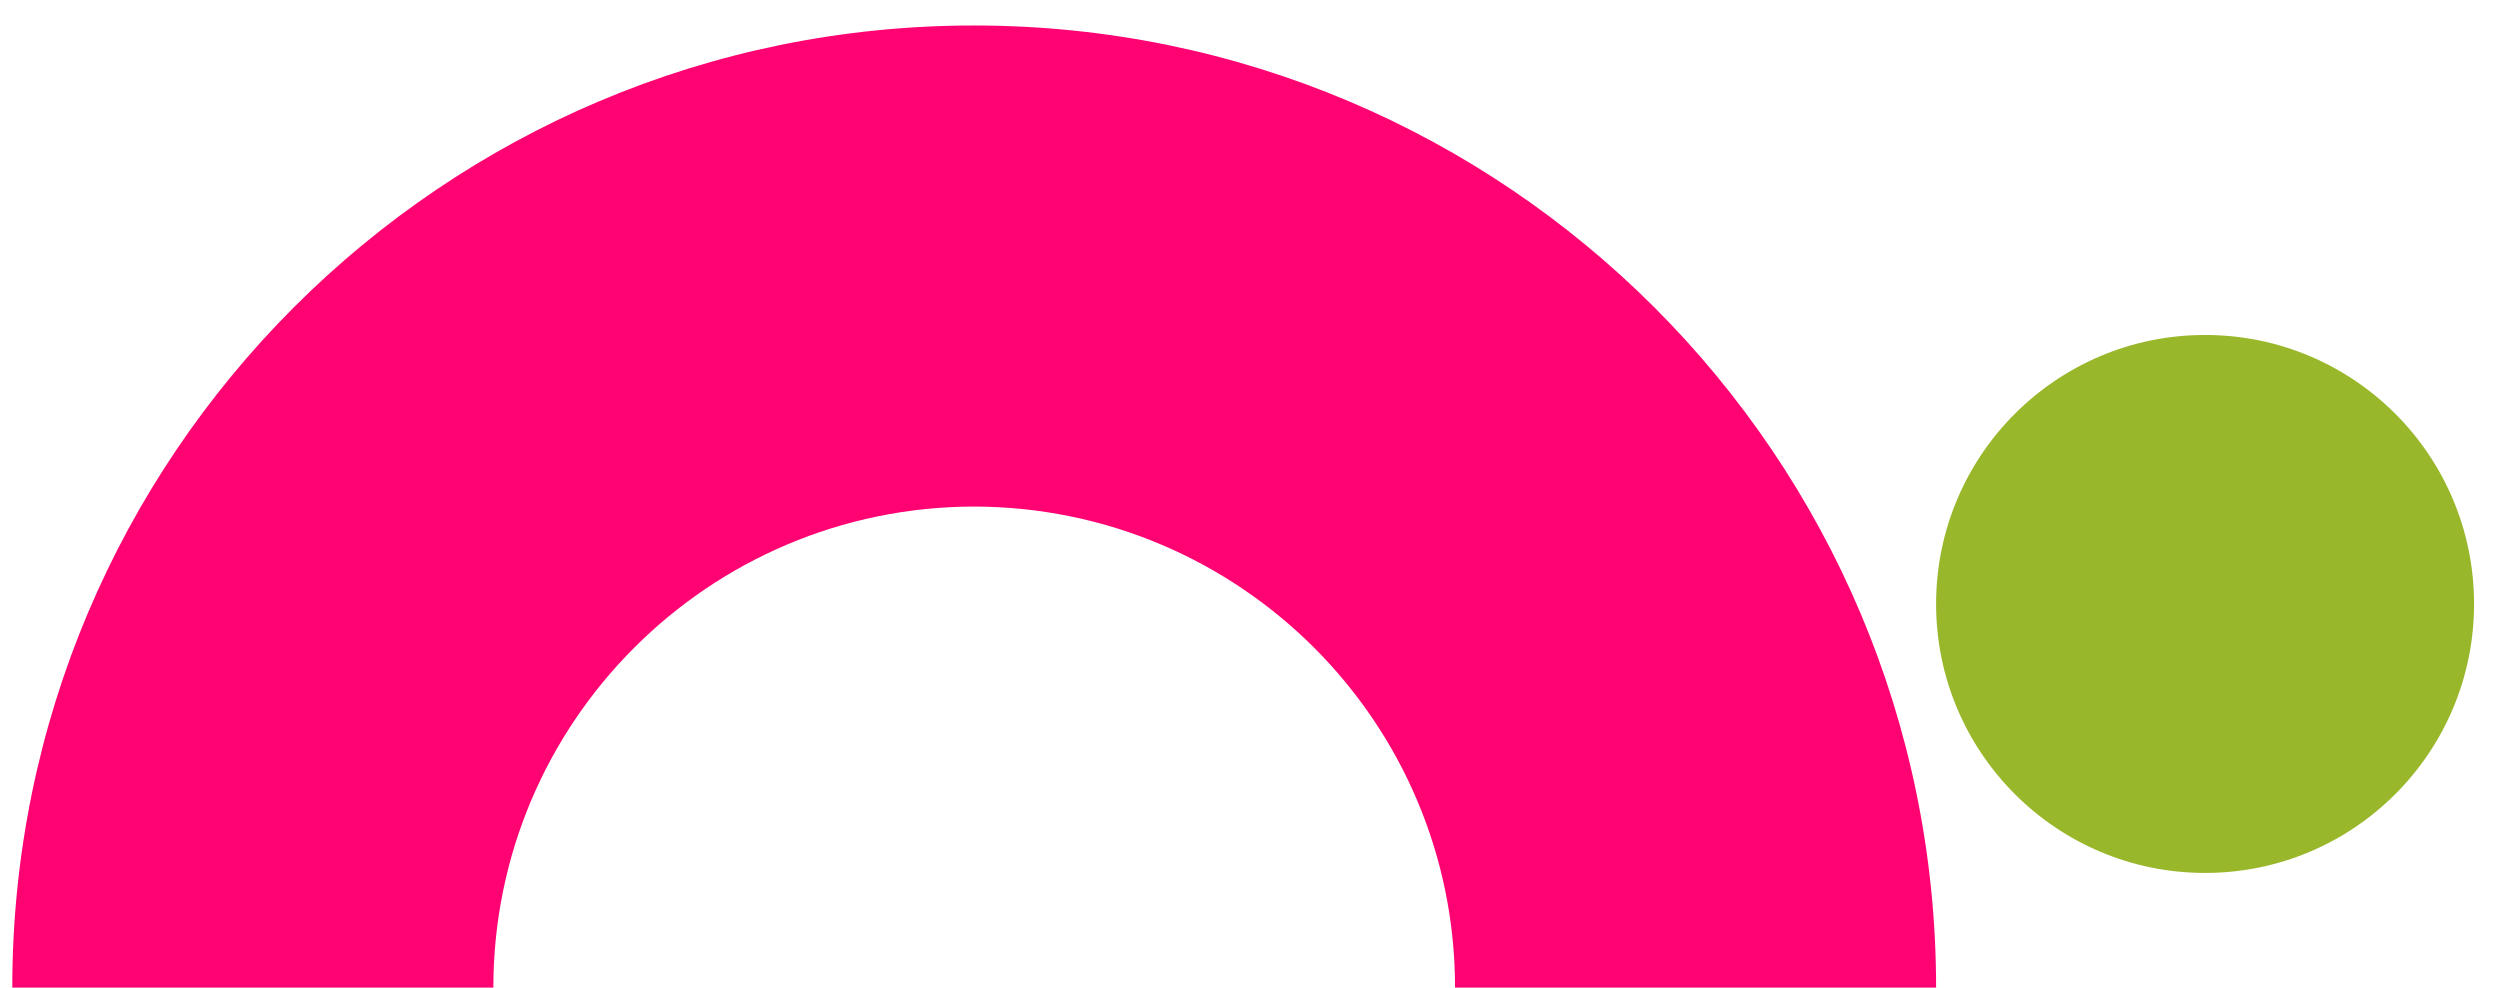 <?xml version="1.0" encoding="utf-8"?>
<!-- Generator: Adobe Illustrator 26.3.1, SVG Export Plug-In . SVG Version: 6.00 Build 0)  -->
<svg version="1.1" id="Livello_1" xmlns="http://www.w3.org/2000/svg" xmlns:xlink="http://www.w3.org/1999/xlink" x="0px" y="0px"
	 viewBox="0 0 549.3 217" style="enable-background:new 0 0 549.3 217;" xml:space="preserve">
<style type="text/css">
	.st0{fill:#FF0373;}
	.st1{fill:#99B72A;}
</style>
<g id="Livello_2_00000105396442639672232850000011891745727868316566_">
	<g id="OBJECTS">
		<path class="st0" d="M214,111.3c58.4,0.1,105.7,47.4,105.7,105.7l105.7,0C425.4,100.3,330.8,5.6,214,5.6
			C97.2,5.6,2.7,100.3,2.7,217l105.7,0C108.4,158.7,155.7,111.4,214,111.3z"/>
		<circle class="st1" cx="484.5" cy="132.7" r="59.1"/>
	</g>
</g>
</svg>
